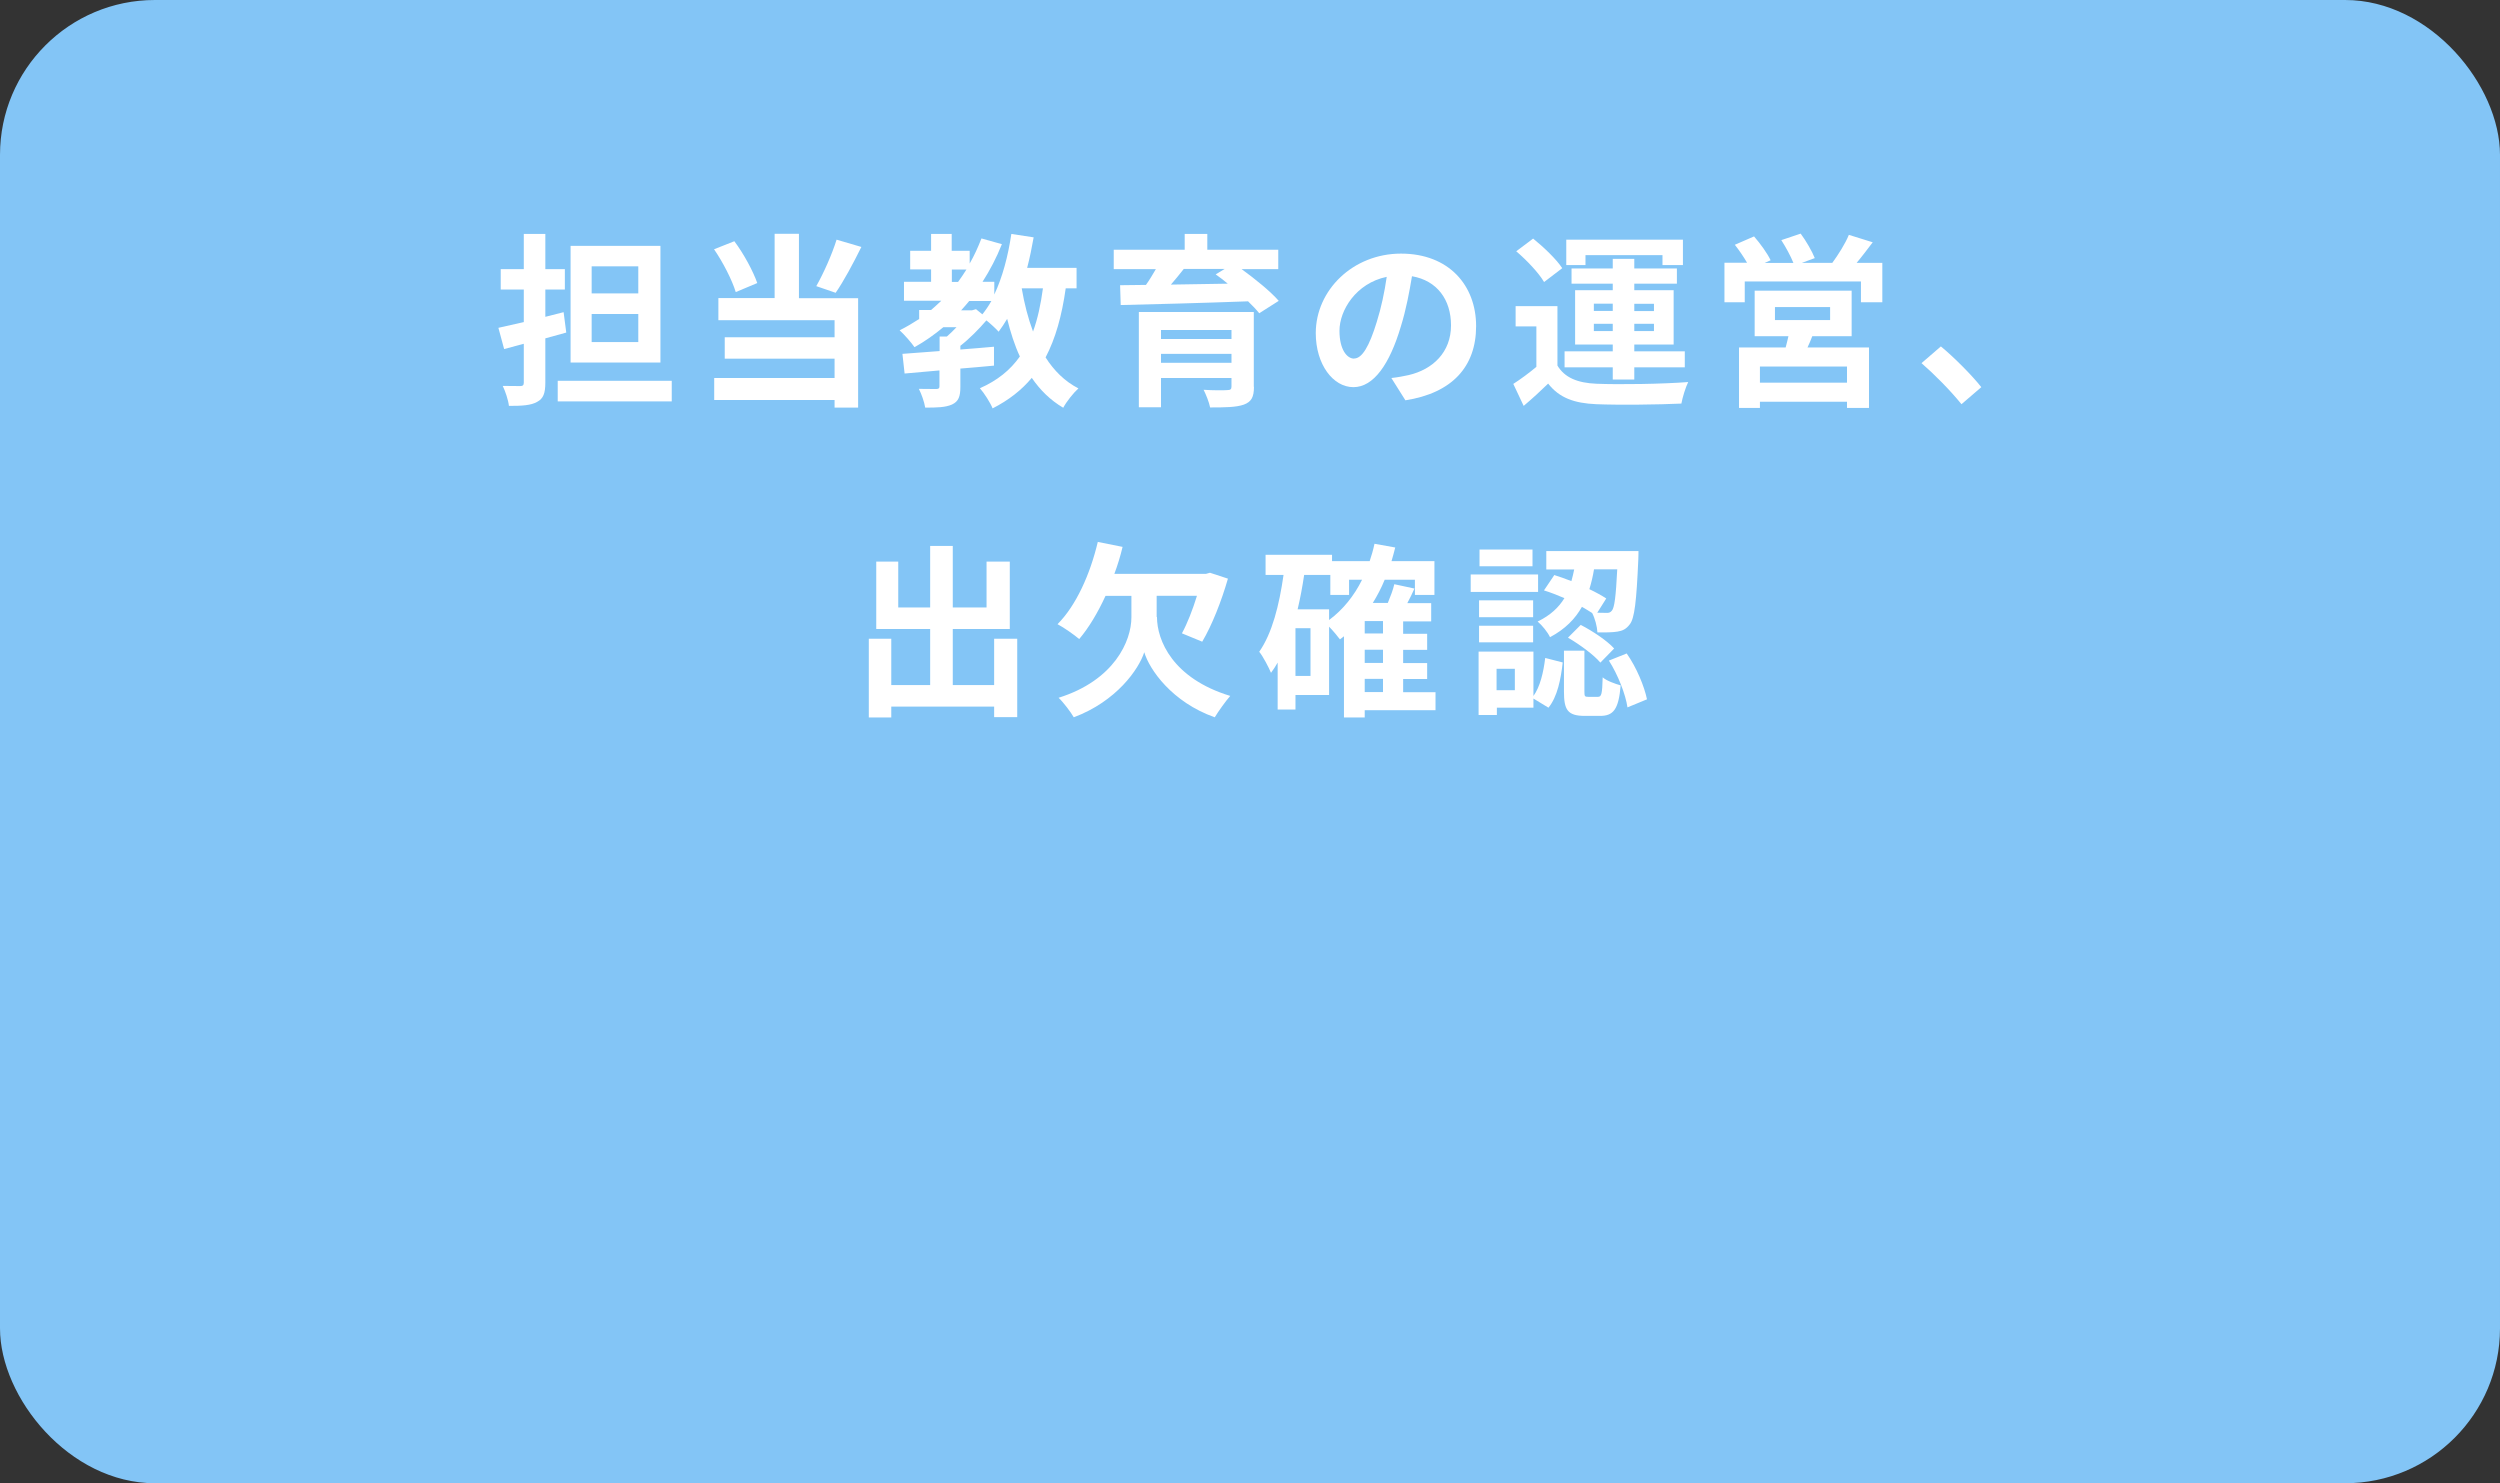 <?xml version="1.0" encoding="UTF-8"?><svg id="_イヤー_2" xmlns="http://www.w3.org/2000/svg" viewBox="0 0 161.37 95.74"><rect x="0" y="0" width="161.37" height="95.74" fill="#333333" stroke="none"/><defs><style>.cls-1{fill:#fff;}.cls-2{fill:#83c5f6;}</style></defs><g id="_イヤー_1-2"><g><rect class="cls-2" x="0" y="0" width="161.37" height="95.74" rx="10" ry="10"/><g><path class="cls-1" d="M36.54,21.47c-.44,.12-.89,.25-1.34,.37v2.85c0,.7-.13,1.04-.53,1.25-.4,.23-.98,.26-1.82,.26-.04-.37-.23-.94-.4-1.29,.47,.01,.97,.01,1.13,.01,.17,0,.23-.06,.23-.23v-2.5l-1.27,.34-.37-1.37c.47-.1,1.04-.23,1.64-.37v-2.1h-1.49v-1.32h1.49v-2.27h1.39v2.27h1.26v1.32h-1.26v1.76l1.18-.3,.17,1.31Zm6.82,3.11v1.33h-7.36v-1.33h7.36Zm-.73-1.18h-5.8v-7.53h5.8v7.53Zm-1.43-6.21h-3.01v1.75h3.01v-1.75Zm0,3.08h-3.01v1.81h3.01v-1.81Z"/><path class="cls-1" d="M47.49,18.85c-.23-.76-.82-1.92-1.4-2.76l1.31-.52c.62,.83,1.21,1.93,1.48,2.7l-1.38,.58Zm4.09,.4h3.81v7.06h-1.52v-.49h-7.77v-1.42h7.77v-1.25h-7.09v-1.38h7.09v-1.1h-7.5v-1.43h3.63v-4.15h1.57v4.15Zm4.02-3.31c-.53,1.07-1.14,2.21-1.66,2.96l-1.25-.43c.47-.83,1.02-2.06,1.31-3l1.6,.47Z"/><path class="cls-1" d="M68.79,18.61c-.25,1.78-.66,3.24-1.3,4.46,.54,.85,1.24,1.55,2.12,2-.32,.29-.77,.85-.98,1.25-.83-.49-1.49-1.14-2.03-1.93-.66,.79-1.49,1.44-2.53,1.97-.13-.34-.55-1-.82-1.3,1.13-.5,1.96-1.17,2.58-2.05-.34-.73-.6-1.55-.82-2.43-.18,.3-.36,.58-.55,.83-.16-.18-.49-.49-.79-.73-.48,.56-1.09,1.18-1.68,1.64v.24c.72-.05,1.45-.12,2.17-.18v1.22c-.72,.07-1.45,.13-2.17,.19v1.18c0,.61-.11,.94-.54,1.14-.43,.19-.98,.2-1.73,.2-.06-.37-.24-.88-.41-1.21,.46,.01,.98,.01,1.13,.01,.16-.01,.2-.05,.2-.18v-1.02c-.83,.07-1.59,.14-2.25,.2l-.14-1.27c.67-.05,1.5-.11,2.4-.18v-.94h.47c.2-.18,.42-.38,.62-.6h-.85c-.59,.49-1.2,.92-1.86,1.29-.19-.28-.67-.83-.96-1.09,.44-.22,.86-.47,1.26-.73v-.58h.77c.23-.19,.44-.4,.66-.6h-2.41v-1.22h1.75v-.8h-1.35v-1.2h1.35v-1.09h1.33v1.09h1.16v.82c.29-.5,.54-1.05,.76-1.62l1.32,.37c-.35,.88-.77,1.68-1.25,2.43h.76v.82c.53-1.12,.89-2.49,1.1-3.91l1.44,.22c-.12,.67-.25,1.33-.42,1.97h3.19v1.32h-.71Zm-7.35-.41h.4c.19-.26,.37-.53,.54-.8h-.94v.8Zm1.55,1.75l.42,.34c.2-.25,.4-.54,.58-.86h-1.43c-.17,.2-.34,.41-.52,.6h.7l.25-.07Zm2.96-1.34c.17,1,.41,1.93,.73,2.79,.3-.82,.5-1.75,.64-2.79h-1.37Z"/><path class="cls-1" d="M80.14,17.37c.88,.64,1.87,1.44,2.4,2.05l-1.26,.8c-.18-.23-.43-.49-.72-.77-2.99,.11-6.12,.19-8.22,.24l-.04-1.28,1.67-.02c.23-.32,.44-.68,.64-1.02h-2.72v-1.25h4.58v-1.02h1.46v1.02h4.58v1.25h-2.38Zm.8,7.6c0,.67-.17,.97-.66,1.15-.49,.17-1.2,.18-2.17,.18-.07-.35-.26-.82-.42-1.14,.58,.04,1.34,.04,1.52,.02,.22,0,.28-.06,.28-.23v-.55h-4.55v1.89h-1.43v-6.15h7.42v4.82Zm-6-3.67v.58h4.55v-.58h-4.55Zm4.55,2.12v-.58h-4.55v.58h4.55Zm-3.08-6.06c-.26,.34-.55,.68-.83,1.01,1.16-.02,2.41-.04,3.67-.06-.26-.22-.53-.42-.78-.6l.58-.35h-2.64Z"/><path class="cls-1" d="M90.71,25.83l-.9-1.43c.46-.05,.79-.12,1.12-.19,1.54-.36,2.73-1.46,2.73-3.21,0-1.66-.9-2.89-2.52-3.17-.17,1.02-.37,2.12-.72,3.25-.72,2.42-1.75,3.91-3.06,3.91s-2.43-1.46-2.43-3.49c0-2.77,2.4-5.13,5.5-5.13s4.85,2.06,4.85,4.68-1.55,4.32-4.57,4.79Zm-3.3-2.69c.5,0,.97-.76,1.46-2.37,.28-.89,.5-1.91,.64-2.9-1.98,.41-3.05,2.16-3.05,3.48,0,1.21,.48,1.8,.95,1.8Z"/><path class="cls-1" d="M100.52,23.58c.47,.8,1.31,1.14,2.53,1.19,1.44,.06,4.27,.02,5.92-.11-.17,.34-.37,1-.44,1.39-1.49,.07-4.03,.1-5.49,.04-1.43-.06-2.39-.41-3.11-1.33-.48,.47-.97,.92-1.58,1.44l-.67-1.42c.47-.3,1.01-.7,1.49-1.1v-2.61h-1.34v-1.31h2.7v3.83Zm-.85-5.37c-.34-.59-1.13-1.42-1.8-1.99l1.09-.82c.67,.54,1.5,1.33,1.88,1.91l-1.18,.9Zm4.43,5.5h-3.11v-1.03h3.11v-.44h-2.43v-3.51h2.43v-.42h-2.66v-.98h2.66v-.62h1.39v.62h2.75v.98h-2.75v.42h2.54v3.51h-2.54v.44h3.26v1.03h-3.26v.79h-1.39v-.79Zm-1.75-6.6h-1.25v-1.64h7.53v1.64h-1.32v-.64h-4.97v.64Zm.53,2.96h1.22v-.47h-1.22v.47Zm1.22,1.3v-.47h-1.22v.47h1.22Zm1.39-1.76v.47h1.27v-.47h-1.27Zm1.27,1.29h-1.27v.47h1.27v-.47Z"/><path class="cls-1" d="M121.5,16.96v2.55h-1.38v-1.34h-7.5v1.34h-1.31v-2.55h1.46c-.22-.38-.52-.82-.79-1.16l1.24-.54c.4,.46,.86,1.09,1.07,1.54l-.38,.17h1.85c-.17-.43-.49-1.02-.78-1.47l1.25-.42c.35,.47,.74,1.15,.91,1.58l-.84,.31h1.97c.38-.52,.84-1.24,1.07-1.81l1.54,.48c-.35,.46-.71,.94-1.04,1.33h1.68Zm-4.52,4.74c-.1,.26-.2,.5-.31,.73h3.97v3.9h-1.42v-.4h-5.62v.4h-1.35v-3.9h3.01c.06-.24,.13-.49,.18-.73h-2.18v-2.94h6.26v2.94h-2.53Zm2.24,1.96h-5.62v1.04h5.62v-1.04Zm-4.65-3h3.56v-.84h-3.56v.84Z"/><path class="cls-1" d="M124.03,23.44l1.25-1.08c.85,.7,2.02,1.88,2.61,2.63l-1.28,1.1c-.73-.9-1.75-1.93-2.58-2.65Z"/><path class="cls-1" d="M65.66,41.22v5.07h-1.49v-.68h-6.64v.7h-1.45v-5.08h1.45v2.99h2.51v-3.62h-3.48v-4.35h1.42v2.96h2.06v-3.97h1.46v3.97h2.18v-2.96h1.5v4.35h-3.68v3.62h2.67v-2.99h1.49Z"/><path class="cls-1" d="M74.68,39.82c0,1.51,1.01,3.97,4.73,5.1-.3,.34-.77,1-1,1.38-2.77-.98-4.22-3.09-4.55-4.2-.35,1.09-1.79,3.17-4.55,4.2-.18-.32-.68-.98-.98-1.26,3.6-1.13,4.7-3.67,4.7-5.19v-1.39h-1.67c-.5,1.09-1.08,2.06-1.7,2.79-.3-.26-1.01-.76-1.4-.96,1.2-1.2,2.11-3.23,2.6-5.31l1.6,.32c-.14,.59-.32,1.18-.53,1.74h5.92l.25-.07,1.16,.38c-.42,1.46-1.03,3.01-1.66,4.07l-1.31-.54c.35-.64,.7-1.54,.97-2.42h-2.6v1.37Z"/><path class="cls-1" d="M92.66,45.84h-4.57v.47h-1.34v-5.24c-.08,.07-.18,.14-.26,.2-.13-.18-.43-.54-.7-.82v4.41h-2.17v.94h-1.15v-3.03c-.13,.23-.28,.46-.43,.66-.13-.32-.5-1.04-.76-1.36,.84-1.2,1.29-3.01,1.57-4.96h-1.16v-1.3h4.29v.41h2.43c.12-.36,.23-.73,.31-1.12l1.34,.24c-.07,.3-.16,.59-.24,.88h2.77v2.18h-1.26v-.98h-1.95c-.22,.54-.48,1.03-.77,1.5h.97c.17-.41,.34-.85,.42-1.21l1.3,.28c-.14,.32-.3,.64-.46,.94h1.54v1.18h-1.81v.8h1.55v1.04h-1.55v.85h1.55v1.03h-1.55v.85h2.09v1.16Zm-8.07-5.29h-.97v3.08h.97v-3.08Zm1.2-.53c.89-.66,1.61-1.55,2.13-2.6h-.84v.98h-1.21v-1.29h-1.69c-.11,.75-.25,1.5-.42,2.22h2.03v.7Zm3.48,.07h-1.18v.8h1.18v-.8Zm0,1.85h-1.18v.85h1.18v-.85Zm-1.18,2.73h1.18v-.85h-1.18v.85Z"/><path class="cls-1" d="M99.28,38.21h-4.35v-1.13h4.35v1.13Zm-.31,6.73c.44-.6,.66-1.55,.77-2.47l1.13,.29c-.12,1.07-.34,2.21-.92,2.92l-.97-.59v.59h-2.36v.47h-1.18v-4.09h3.54v2.89Zm-.01-5.1h-3.49v-1.09h3.49v1.09Zm-3.49,.55h3.49v1.07h-3.49v-1.07Zm3.45-3.84h-3.42v-1.08h3.42v1.08Zm-1.14,6.62h-1.18v1.38h1.18v-1.38Zm2.52-6.06c.36,.11,.74,.25,1.13,.4,.07-.25,.13-.5,.18-.75h-1.8v-1.19h5.95s0,.36-.01,.53c-.12,2.71-.24,3.83-.56,4.21-.23,.3-.46,.41-.79,.46-.29,.05-.78,.06-1.29,.05-.02-.38-.16-.91-.34-1.25-.2-.13-.42-.26-.66-.4-.43,.77-1.08,1.44-2.06,1.96-.14-.31-.52-.78-.8-1.01,.83-.4,1.37-.92,1.73-1.51-.44-.19-.9-.37-1.32-.5l.66-.98Zm2.84,7.87c.23,0,.28-.16,.31-1.26,.24,.22,.8,.42,1.16,.52-.13,1.57-.48,1.97-1.33,1.97h-.98c-1.13,0-1.35-.4-1.35-1.58v-2.63h1.32v2.61c0,.34,.02,.37,.24,.37h.64Zm-1.1-4.64c.77,.4,1.69,1.01,2.15,1.52l-.89,.91c-.41-.49-1.32-1.16-2.09-1.61l.83-.83Zm.85-3.59c-.07,.43-.17,.86-.3,1.28,.42,.2,.8,.41,1.09,.6l-.58,.92c.25,.01,.46,.01,.58,.01,.16,.01,.26-.02,.36-.14,.17-.19,.26-.9,.35-2.67h-1.5Zm2.11,5.43c.64,.91,1.14,2.13,1.31,2.96l-1.26,.52c-.12-.83-.61-2.1-1.2-3.02l1.15-.46Z"/></g></g></g></svg>